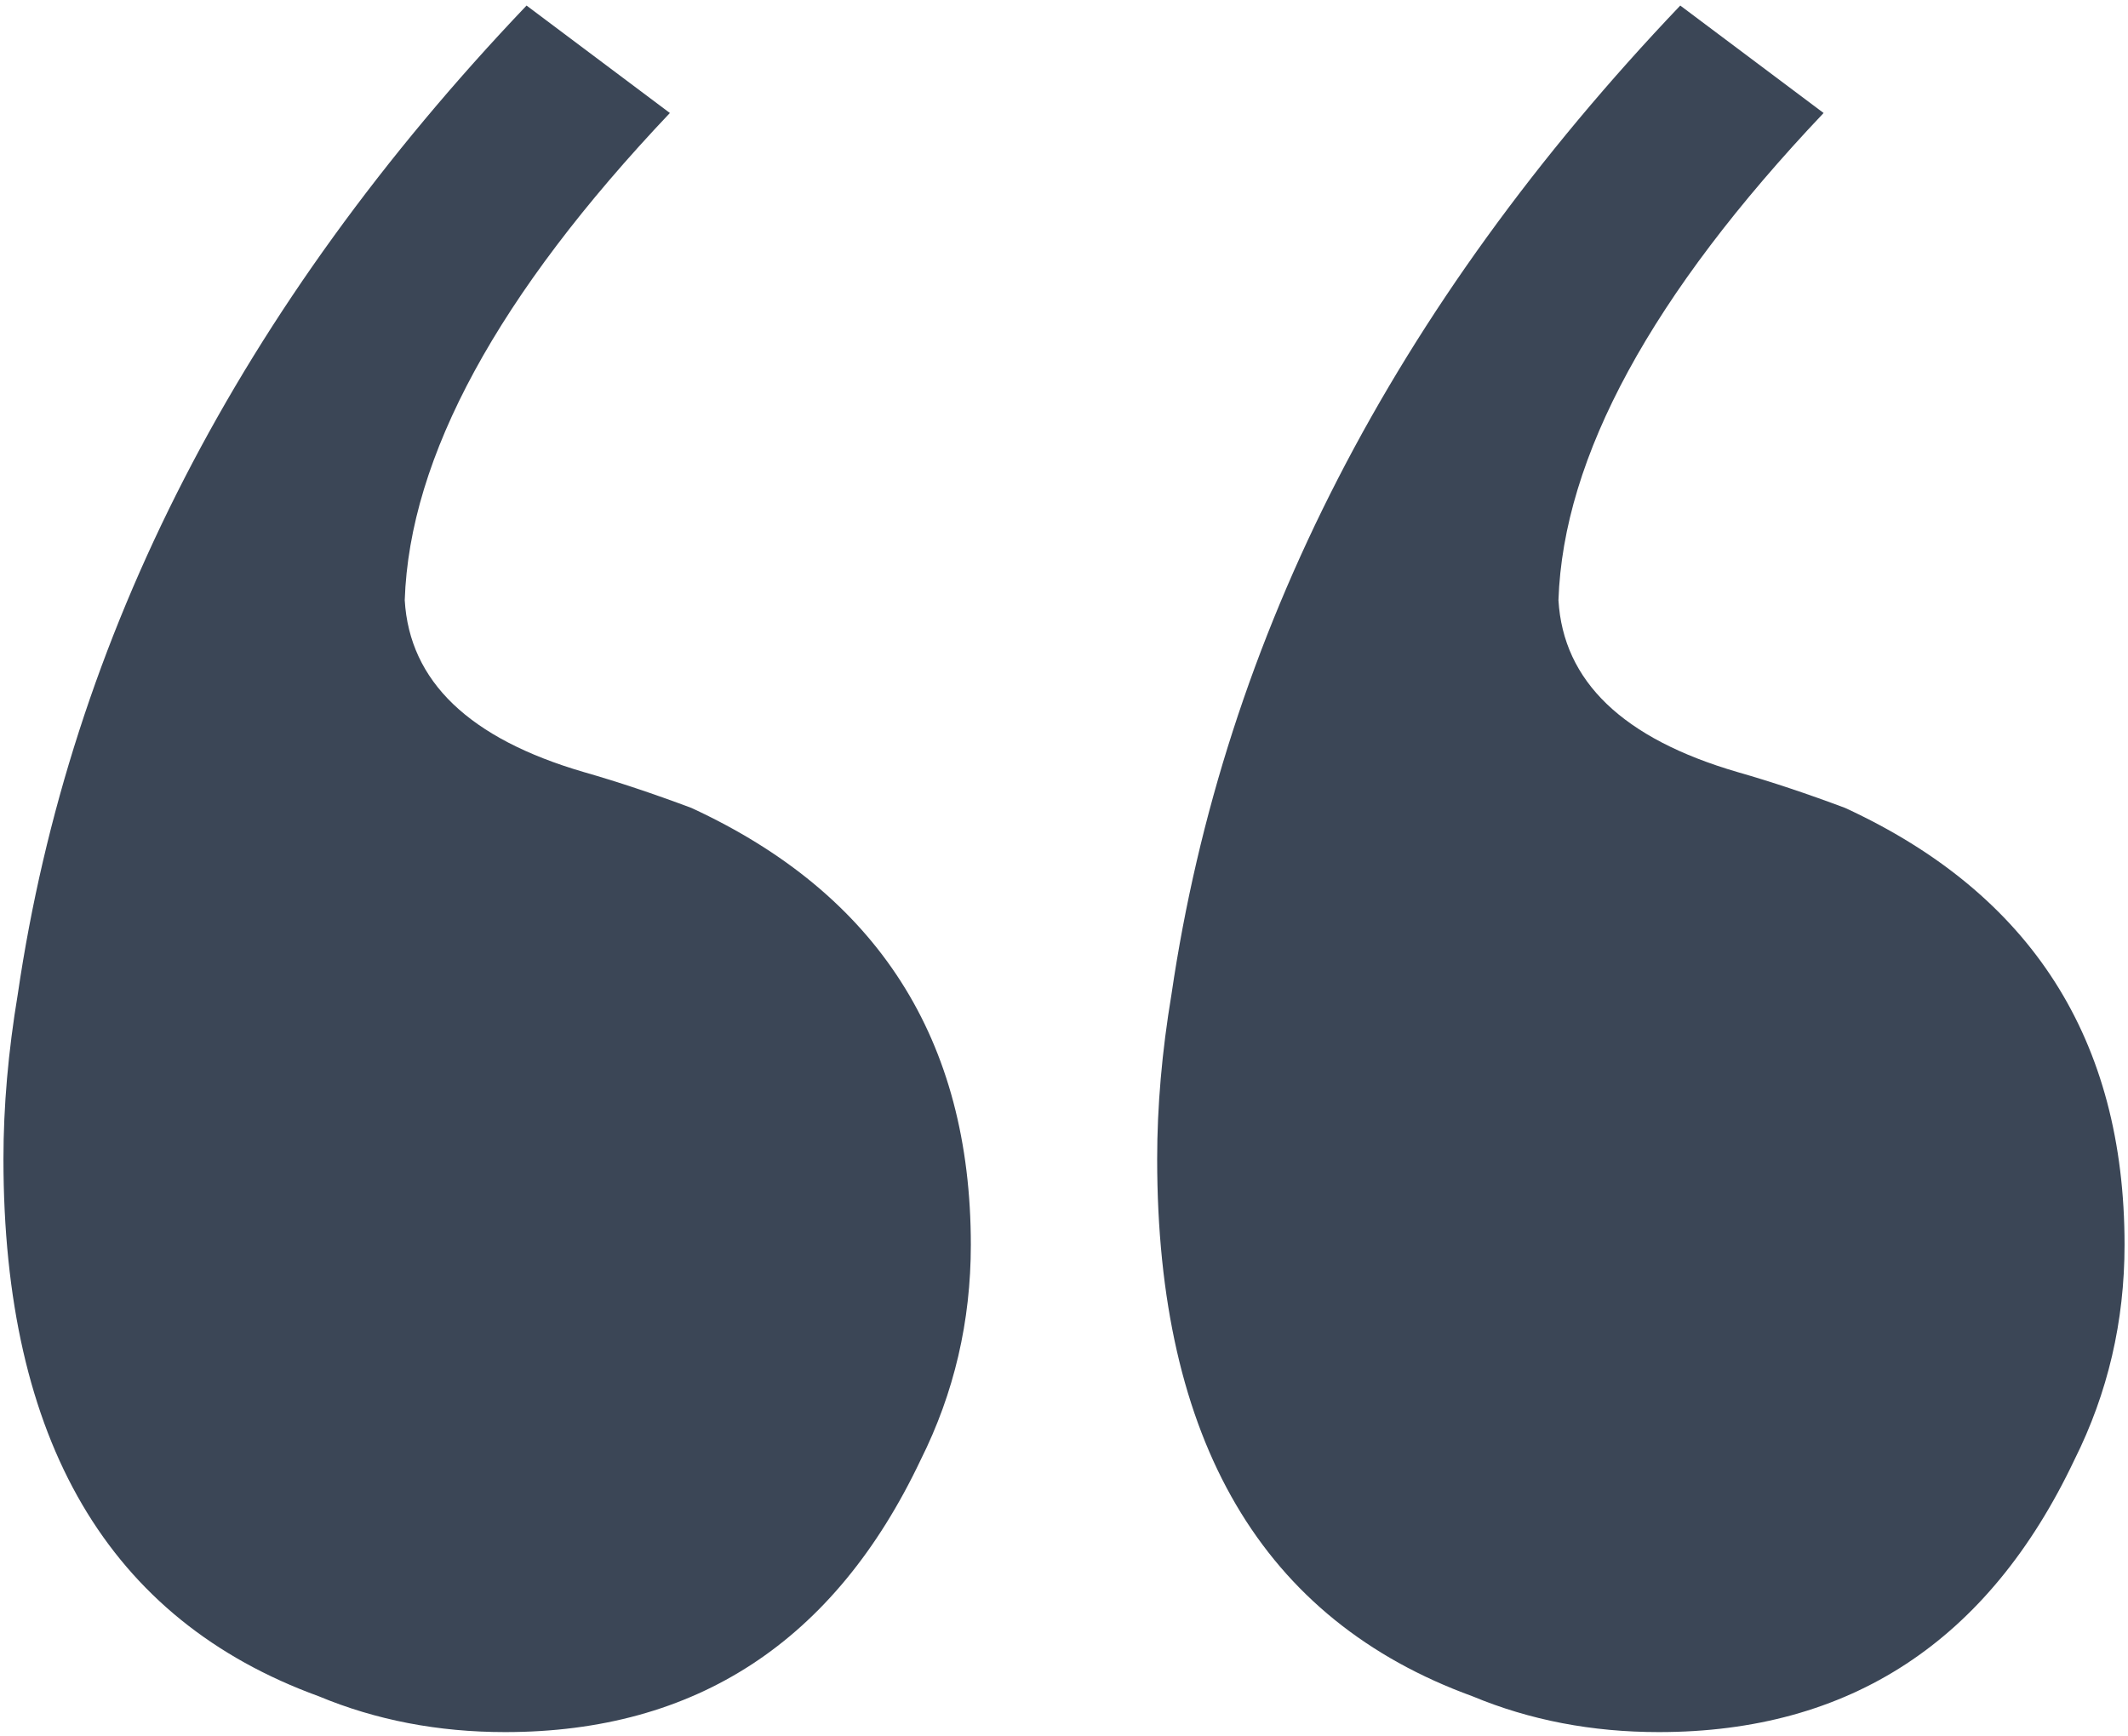 <svg width="87" height="71" viewBox="0 0 87 71" fill="none" xmlns="http://www.w3.org/2000/svg">
<path d="M0.141 47.395C0.141 45.246 0.336 43 0.727 40.656C2.875 26.008 9.809 12.531 21.527 0.227L27.387 4.621C20.355 12.043 16.742 18.684 16.547 24.543C16.742 27.863 19.184 30.207 23.871 31.574C25.238 31.965 26.703 32.453 28.266 33.039C35.883 36.555 39.691 42.512 39.691 50.91C39.691 54.035 39.008 56.965 37.641 59.699C34.125 67.121 28.461 70.832 20.648 70.832C17.914 70.832 15.375 70.344 13.031 69.367C4.438 66.242 0.141 58.918 0.141 47.395ZM47.309 47.395C47.309 45.246 47.504 43 47.895 40.656C50.043 26.008 56.977 12.531 68.695 0.227L74.555 4.621C67.523 12.043 63.91 18.684 63.715 24.543C63.91 27.863 66.352 30.207 71.039 31.574C72.406 31.965 73.871 32.453 75.434 33.039C83.051 36.555 86.859 42.512 86.859 50.91C86.859 54.035 86.176 56.965 84.809 59.699C81.293 67.121 75.629 70.832 67.816 70.832C65.082 70.832 62.543 70.344 60.199 69.367C51.605 66.242 47.309 58.918 47.309 47.395Z" fill="#3B4656"/>
</svg>
